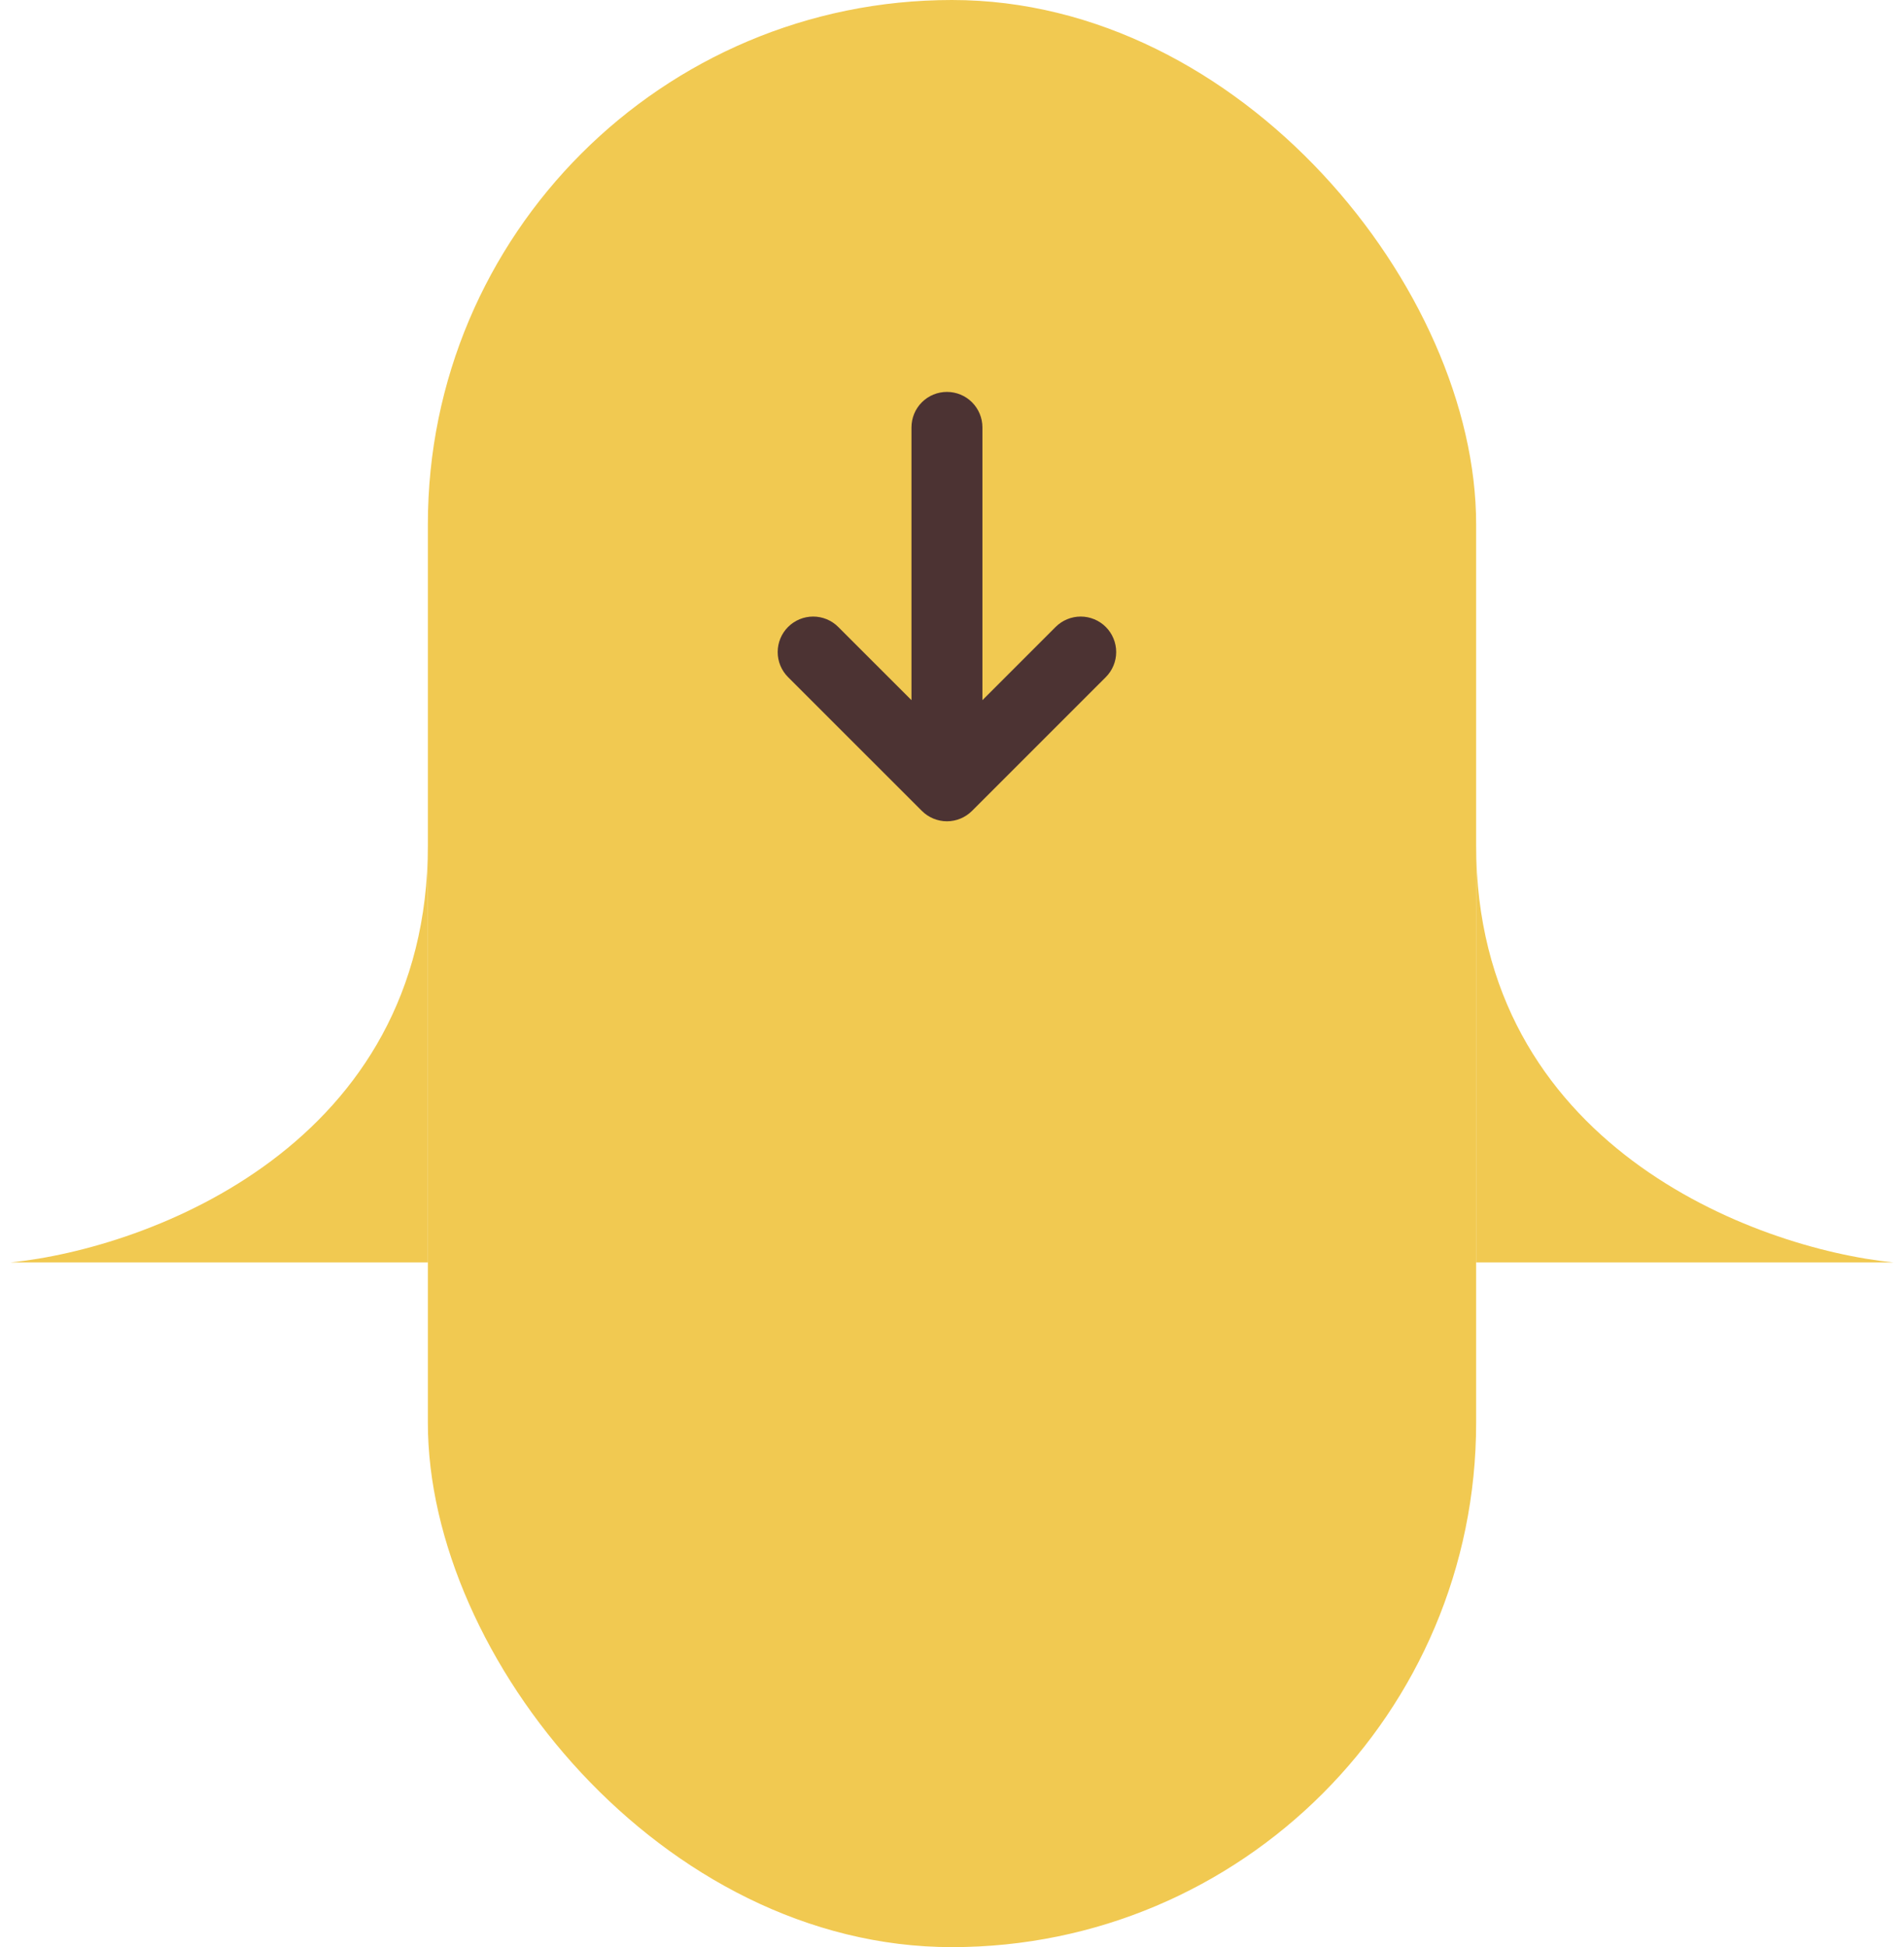 <svg width="89" height="91" viewBox="0 0 89 91" fill="none" xmlns="http://www.w3.org/2000/svg">
<rect x="20" width="49" height="91" rx="24.5" fill="#F1C951"/>
<g clip-path="url(#clip0_122_734)">
<path d="M45.435 37.898C45.124 38.208 44.703 38.383 44.264 38.383C43.824 38.383 43.403 38.208 43.092 37.898L36.837 31.646C36.526 31.335 36.352 30.913 36.352 30.474C36.352 30.034 36.526 29.612 36.837 29.301C37.148 28.99 37.57 28.815 38.01 28.815C38.45 28.815 38.872 28.99 39.183 29.301L42.606 32.723V19.974C42.606 19.534 42.78 19.112 43.091 18.801C43.402 18.49 43.824 18.316 44.264 18.316C44.703 18.316 45.125 18.49 45.436 18.801C45.747 19.112 45.922 19.534 45.922 19.974V32.723L49.343 29.301C49.497 29.147 49.68 29.025 49.881 28.942C50.083 28.858 50.298 28.815 50.516 28.815C50.734 28.815 50.95 28.858 51.151 28.942C51.352 29.025 51.535 29.147 51.689 29.301C51.843 29.455 51.965 29.638 52.048 29.839C52.132 30.04 52.175 30.256 52.175 30.474C52.175 30.691 52.132 30.907 52.048 31.108C51.965 31.309 51.843 31.492 51.689 31.646L45.435 37.898Z" fill="#4C3333"/>
</g>
<path d="M20 39.5C20 53.5 7 58.333 0.5 59H20V39.5Z" fill="#F1C951"/>
<path d="M69 39.5C69 53.5 82 58.333 88.5 59H69V39.5Z" fill="#F1C951"/>
<defs>
<clipPath id="clip0_122_734">
<rect width="26.526" height="26.526" fill="white" transform="matrix(1 0 0 -1 31 41.526)"/>
</clipPath>
</defs>
</svg>
